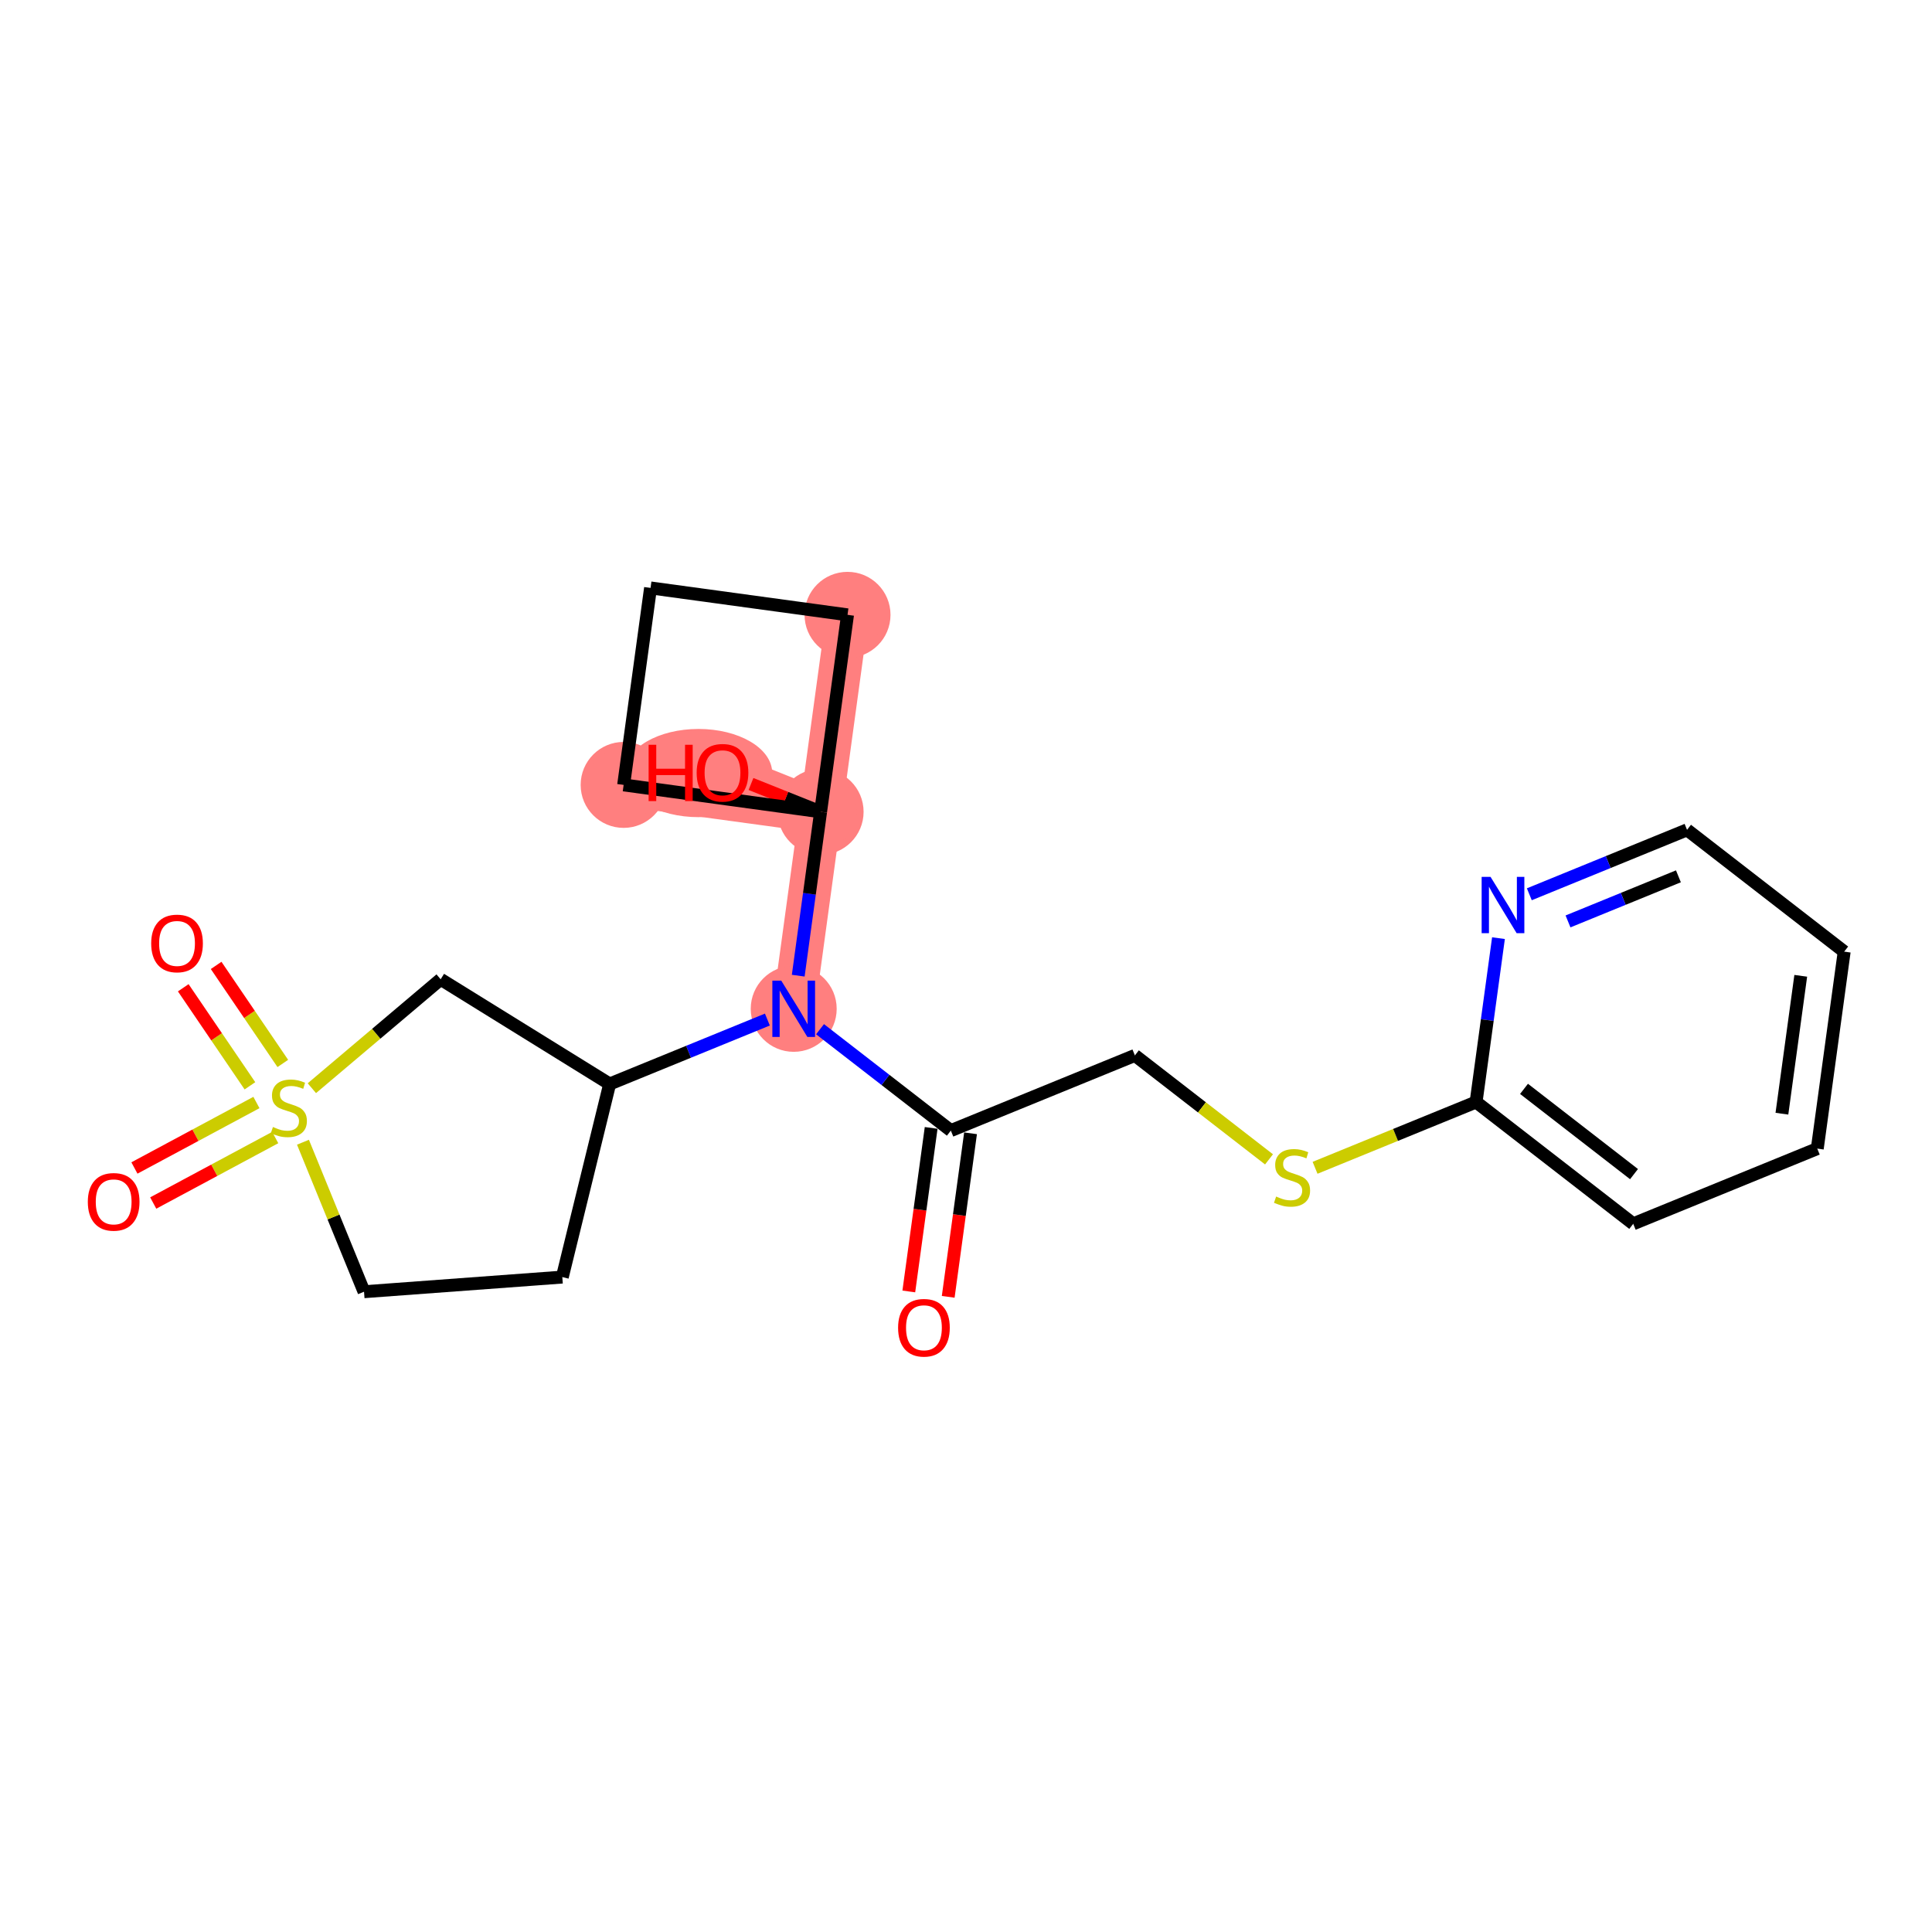 <?xml version='1.0' encoding='iso-8859-1'?>
<svg version='1.1' baseProfile='full'
              xmlns='http://www.w3.org/2000/svg'
                      xmlns:rdkit='http://www.rdkit.org/xml'
                      xmlns:xlink='http://www.w3.org/1999/xlink'
                  xml:space='preserve'
width='300px' height='300px' viewBox='0 0 300 300'>
<!-- END OF HEADER -->
<rect style='opacity:1.0;fill:#FFFFFF;stroke:none' width='300' height='300' x='0' y='0'> </rect>
<rect style='opacity:1.0;fill:#FFFFFF;stroke:none' width='300' height='300' x='0' y='0'> </rect>
<path d='M 123.247,156.646 L 127.425,126.059' style='fill:none;fill-rule:evenodd;stroke:#FF7F7F;stroke-width:6.6px;stroke-linecap:butt;stroke-linejoin:miter;stroke-opacity:1' />
<path d='M 127.425,126.059 L 112.19,119.971' style='fill:none;fill-rule:evenodd;stroke:#FF7F7F;stroke-width:6.6px;stroke-linecap:butt;stroke-linejoin:miter;stroke-opacity:1' />
<path d='M 127.425,126.059 L 96.837,121.88' style='fill:none;fill-rule:evenodd;stroke:#FF7F7F;stroke-width:6.6px;stroke-linecap:butt;stroke-linejoin:miter;stroke-opacity:1' />
<path d='M 127.425,126.059 L 131.604,95.471' style='fill:none;fill-rule:evenodd;stroke:#FF7F7F;stroke-width:6.6px;stroke-linecap:butt;stroke-linejoin:miter;stroke-opacity:1' />
<ellipse cx='123.247' cy='156.646' rx='6.174' ry='6.182'  style='fill:#FF7F7F;fill-rule:evenodd;stroke:#FF7F7F;stroke-width:1.0px;stroke-linecap:butt;stroke-linejoin:miter;stroke-opacity:1' />
<ellipse cx='127.425' cy='126.059' rx='6.174' ry='6.174'  style='fill:#FF7F7F;fill-rule:evenodd;stroke:#FF7F7F;stroke-width:1.0px;stroke-linecap:butt;stroke-linejoin:miter;stroke-opacity:1' />
<ellipse cx='108.461' cy='120.039' rx='10.95' ry='6.348'  style='fill:#FF7F7F;fill-rule:evenodd;stroke:#FF7F7F;stroke-width:1.0px;stroke-linecap:butt;stroke-linejoin:miter;stroke-opacity:1' />
<ellipse cx='96.837' cy='121.88' rx='6.174' ry='6.174'  style='fill:#FF7F7F;fill-rule:evenodd;stroke:#FF7F7F;stroke-width:1.0px;stroke-linecap:butt;stroke-linejoin:miter;stroke-opacity:1' />
<ellipse cx='131.604' cy='95.471' rx='6.174' ry='6.174'  style='fill:#FF7F7F;fill-rule:evenodd;stroke:#FF7F7F;stroke-width:1.0px;stroke-linecap:butt;stroke-linejoin:miter;stroke-opacity:1' />
<path class='bond-0 atom-0 atom-1' d='M 147.237,201.372 L 148.972,188.674' style='fill:none;fill-rule:evenodd;stroke:#FF0000;stroke-width:2.0px;stroke-linecap:butt;stroke-linejoin:miter;stroke-opacity:1' />
<path class='bond-0 atom-0 atom-1' d='M 148.972,188.674 L 150.706,175.977' style='fill:none;fill-rule:evenodd;stroke:#000000;stroke-width:2.0px;stroke-linecap:butt;stroke-linejoin:miter;stroke-opacity:1' />
<path class='bond-0 atom-0 atom-1' d='M 141.119,200.536 L 142.854,187.839' style='fill:none;fill-rule:evenodd;stroke:#FF0000;stroke-width:2.0px;stroke-linecap:butt;stroke-linejoin:miter;stroke-opacity:1' />
<path class='bond-0 atom-0 atom-1' d='M 142.854,187.839 L 144.589,175.141' style='fill:none;fill-rule:evenodd;stroke:#000000;stroke-width:2.0px;stroke-linecap:butt;stroke-linejoin:miter;stroke-opacity:1' />
<path class='bond-1 atom-1 atom-2' d='M 147.647,175.559 L 176.226,163.884' style='fill:none;fill-rule:evenodd;stroke:#000000;stroke-width:2.0px;stroke-linecap:butt;stroke-linejoin:miter;stroke-opacity:1' />
<path class='bond-9 atom-1 atom-10' d='M 147.647,175.559 L 137.491,167.687' style='fill:none;fill-rule:evenodd;stroke:#000000;stroke-width:2.0px;stroke-linecap:butt;stroke-linejoin:miter;stroke-opacity:1' />
<path class='bond-9 atom-1 atom-10' d='M 137.491,167.687 L 127.334,159.815' style='fill:none;fill-rule:evenodd;stroke:#0000FF;stroke-width:2.0px;stroke-linecap:butt;stroke-linejoin:miter;stroke-opacity:1' />
<path class='bond-2 atom-2 atom-3' d='M 176.226,163.884 L 186.639,171.954' style='fill:none;fill-rule:evenodd;stroke:#000000;stroke-width:2.0px;stroke-linecap:butt;stroke-linejoin:miter;stroke-opacity:1' />
<path class='bond-2 atom-2 atom-3' d='M 186.639,171.954 L 197.052,180.025' style='fill:none;fill-rule:evenodd;stroke:#CCCC00;stroke-width:2.0px;stroke-linecap:butt;stroke-linejoin:miter;stroke-opacity:1' />
<path class='bond-3 atom-3 atom-4' d='M 204.202,181.336 L 216.704,176.228' style='fill:none;fill-rule:evenodd;stroke:#CCCC00;stroke-width:2.0px;stroke-linecap:butt;stroke-linejoin:miter;stroke-opacity:1' />
<path class='bond-3 atom-3 atom-4' d='M 216.704,176.228 L 229.206,171.121' style='fill:none;fill-rule:evenodd;stroke:#000000;stroke-width:2.0px;stroke-linecap:butt;stroke-linejoin:miter;stroke-opacity:1' />
<path class='bond-4 atom-4 atom-5' d='M 229.206,171.121 L 253.606,190.033' style='fill:none;fill-rule:evenodd;stroke:#000000;stroke-width:2.0px;stroke-linecap:butt;stroke-linejoin:miter;stroke-opacity:1' />
<path class='bond-4 atom-4 atom-5' d='M 236.648,169.078 L 253.729,182.316' style='fill:none;fill-rule:evenodd;stroke:#000000;stroke-width:2.0px;stroke-linecap:butt;stroke-linejoin:miter;stroke-opacity:1' />
<path class='bond-22 atom-9 atom-4' d='M 232.682,145.676 L 230.944,158.399' style='fill:none;fill-rule:evenodd;stroke:#0000FF;stroke-width:2.0px;stroke-linecap:butt;stroke-linejoin:miter;stroke-opacity:1' />
<path class='bond-22 atom-9 atom-4' d='M 230.944,158.399 L 229.206,171.121' style='fill:none;fill-rule:evenodd;stroke:#000000;stroke-width:2.0px;stroke-linecap:butt;stroke-linejoin:miter;stroke-opacity:1' />
<path class='bond-5 atom-5 atom-6' d='M 253.606,190.033 L 282.185,178.358' style='fill:none;fill-rule:evenodd;stroke:#000000;stroke-width:2.0px;stroke-linecap:butt;stroke-linejoin:miter;stroke-opacity:1' />
<path class='bond-6 atom-6 atom-7' d='M 282.185,178.358 L 286.364,147.77' style='fill:none;fill-rule:evenodd;stroke:#000000;stroke-width:2.0px;stroke-linecap:butt;stroke-linejoin:miter;stroke-opacity:1' />
<path class='bond-6 atom-6 atom-7' d='M 276.694,172.934 L 279.619,151.523' style='fill:none;fill-rule:evenodd;stroke:#000000;stroke-width:2.0px;stroke-linecap:butt;stroke-linejoin:miter;stroke-opacity:1' />
<path class='bond-7 atom-7 atom-8' d='M 286.364,147.77 L 261.963,128.858' style='fill:none;fill-rule:evenodd;stroke:#000000;stroke-width:2.0px;stroke-linecap:butt;stroke-linejoin:miter;stroke-opacity:1' />
<path class='bond-8 atom-8 atom-9' d='M 261.963,128.858 L 249.717,133.861' style='fill:none;fill-rule:evenodd;stroke:#000000;stroke-width:2.0px;stroke-linecap:butt;stroke-linejoin:miter;stroke-opacity:1' />
<path class='bond-8 atom-8 atom-9' d='M 249.717,133.861 L 237.472,138.863' style='fill:none;fill-rule:evenodd;stroke:#0000FF;stroke-width:2.0px;stroke-linecap:butt;stroke-linejoin:miter;stroke-opacity:1' />
<path class='bond-8 atom-8 atom-9' d='M 260.624,136.074 L 252.052,139.576' style='fill:none;fill-rule:evenodd;stroke:#000000;stroke-width:2.0px;stroke-linecap:butt;stroke-linejoin:miter;stroke-opacity:1' />
<path class='bond-8 atom-8 atom-9' d='M 252.052,139.576 L 243.48,143.078' style='fill:none;fill-rule:evenodd;stroke:#0000FF;stroke-width:2.0px;stroke-linecap:butt;stroke-linejoin:miter;stroke-opacity:1' />
<path class='bond-10 atom-10 atom-11' d='M 119.159,158.316 L 106.914,163.319' style='fill:none;fill-rule:evenodd;stroke:#0000FF;stroke-width:2.0px;stroke-linecap:butt;stroke-linejoin:miter;stroke-opacity:1' />
<path class='bond-10 atom-10 atom-11' d='M 106.914,163.319 L 94.668,168.322' style='fill:none;fill-rule:evenodd;stroke:#000000;stroke-width:2.0px;stroke-linecap:butt;stroke-linejoin:miter;stroke-opacity:1' />
<path class='bond-17 atom-10 atom-18' d='M 123.949,151.503 L 125.687,138.781' style='fill:none;fill-rule:evenodd;stroke:#0000FF;stroke-width:2.0px;stroke-linecap:butt;stroke-linejoin:miter;stroke-opacity:1' />
<path class='bond-17 atom-10 atom-18' d='M 125.687,138.781 L 127.425,126.059' style='fill:none;fill-rule:evenodd;stroke:#000000;stroke-width:2.0px;stroke-linecap:butt;stroke-linejoin:miter;stroke-opacity:1' />
<path class='bond-11 atom-11 atom-12' d='M 94.668,168.322 L 87.315,198.305' style='fill:none;fill-rule:evenodd;stroke:#000000;stroke-width:2.0px;stroke-linecap:butt;stroke-linejoin:miter;stroke-opacity:1' />
<path class='bond-23 atom-17 atom-11' d='M 68.424,152.063 L 94.668,168.322' style='fill:none;fill-rule:evenodd;stroke:#000000;stroke-width:2.0px;stroke-linecap:butt;stroke-linejoin:miter;stroke-opacity:1' />
<path class='bond-12 atom-12 atom-13' d='M 87.315,198.305 L 56.527,200.578' style='fill:none;fill-rule:evenodd;stroke:#000000;stroke-width:2.0px;stroke-linecap:butt;stroke-linejoin:miter;stroke-opacity:1' />
<path class='bond-13 atom-13 atom-14' d='M 56.527,200.578 L 51.785,188.971' style='fill:none;fill-rule:evenodd;stroke:#000000;stroke-width:2.0px;stroke-linecap:butt;stroke-linejoin:miter;stroke-opacity:1' />
<path class='bond-13 atom-13 atom-14' d='M 51.785,188.971 L 47.044,177.364' style='fill:none;fill-rule:evenodd;stroke:#CCCC00;stroke-width:2.0px;stroke-linecap:butt;stroke-linejoin:miter;stroke-opacity:1' />
<path class='bond-14 atom-14 atom-15' d='M 39.817,171.197 L 30.345,176.28' style='fill:none;fill-rule:evenodd;stroke:#CCCC00;stroke-width:2.0px;stroke-linecap:butt;stroke-linejoin:miter;stroke-opacity:1' />
<path class='bond-14 atom-14 atom-15' d='M 30.345,176.28 L 20.873,181.363' style='fill:none;fill-rule:evenodd;stroke:#FF0000;stroke-width:2.0px;stroke-linecap:butt;stroke-linejoin:miter;stroke-opacity:1' />
<path class='bond-14 atom-14 atom-15' d='M 42.737,176.637 L 33.265,181.721' style='fill:none;fill-rule:evenodd;stroke:#CCCC00;stroke-width:2.0px;stroke-linecap:butt;stroke-linejoin:miter;stroke-opacity:1' />
<path class='bond-14 atom-14 atom-15' d='M 33.265,181.721 L 23.793,186.804' style='fill:none;fill-rule:evenodd;stroke:#FF0000;stroke-width:2.0px;stroke-linecap:butt;stroke-linejoin:miter;stroke-opacity:1' />
<path class='bond-15 atom-14 atom-16' d='M 43.915,165.132 L 38.738,157.52' style='fill:none;fill-rule:evenodd;stroke:#CCCC00;stroke-width:2.0px;stroke-linecap:butt;stroke-linejoin:miter;stroke-opacity:1' />
<path class='bond-15 atom-14 atom-16' d='M 38.738,157.52 L 33.561,149.909' style='fill:none;fill-rule:evenodd;stroke:#FF0000;stroke-width:2.0px;stroke-linecap:butt;stroke-linejoin:miter;stroke-opacity:1' />
<path class='bond-15 atom-14 atom-16' d='M 38.809,168.604 L 33.632,160.993' style='fill:none;fill-rule:evenodd;stroke:#CCCC00;stroke-width:2.0px;stroke-linecap:butt;stroke-linejoin:miter;stroke-opacity:1' />
<path class='bond-15 atom-14 atom-16' d='M 33.632,160.993 L 28.456,153.381' style='fill:none;fill-rule:evenodd;stroke:#FF0000;stroke-width:2.0px;stroke-linecap:butt;stroke-linejoin:miter;stroke-opacity:1' />
<path class='bond-16 atom-14 atom-17' d='M 48.427,168.975 L 58.425,160.519' style='fill:none;fill-rule:evenodd;stroke:#CCCC00;stroke-width:2.0px;stroke-linecap:butt;stroke-linejoin:miter;stroke-opacity:1' />
<path class='bond-16 atom-14 atom-17' d='M 58.425,160.519 L 68.424,152.063' style='fill:none;fill-rule:evenodd;stroke:#000000;stroke-width:2.0px;stroke-linecap:butt;stroke-linejoin:miter;stroke-opacity:1' />
<path class='bond-18 atom-18 atom-19' d='M 127.425,126.059 L 122.019,123.899' style='fill:none;fill-rule:evenodd;stroke:#000000;stroke-width:2.0px;stroke-linecap:butt;stroke-linejoin:miter;stroke-opacity:1' />
<path class='bond-18 atom-18 atom-19' d='M 122.019,123.899 L 116.613,121.738' style='fill:none;fill-rule:evenodd;stroke:#FF0000;stroke-width:2.0px;stroke-linecap:butt;stroke-linejoin:miter;stroke-opacity:1' />
<path class='bond-19 atom-18 atom-20' d='M 127.425,126.059 L 96.837,121.88' style='fill:none;fill-rule:evenodd;stroke:#000000;stroke-width:2.0px;stroke-linecap:butt;stroke-linejoin:miter;stroke-opacity:1' />
<path class='bond-24 atom-22 atom-18' d='M 131.604,95.471 L 127.425,126.059' style='fill:none;fill-rule:evenodd;stroke:#000000;stroke-width:2.0px;stroke-linecap:butt;stroke-linejoin:miter;stroke-opacity:1' />
<path class='bond-20 atom-20 atom-21' d='M 96.837,121.88 L 101.016,91.293' style='fill:none;fill-rule:evenodd;stroke:#000000;stroke-width:2.0px;stroke-linecap:butt;stroke-linejoin:miter;stroke-opacity:1' />
<path class='bond-21 atom-21 atom-22' d='M 101.016,91.293 L 131.604,95.471' style='fill:none;fill-rule:evenodd;stroke:#000000;stroke-width:2.0px;stroke-linecap:butt;stroke-linejoin:miter;stroke-opacity:1' />
<path  class='atom-0' d='M 139.456 206.171
Q 139.456 204.072, 140.493 202.899
Q 141.53 201.726, 143.469 201.726
Q 145.408 201.726, 146.445 202.899
Q 147.482 204.072, 147.482 206.171
Q 147.482 208.295, 146.433 209.506
Q 145.383 210.703, 143.469 210.703
Q 141.543 210.703, 140.493 209.506
Q 139.456 208.308, 139.456 206.171
M 143.469 209.715
Q 144.803 209.715, 145.519 208.826
Q 146.247 207.925, 146.247 206.171
Q 146.247 204.455, 145.519 203.59
Q 144.803 202.714, 143.469 202.714
Q 142.135 202.714, 141.407 203.578
Q 140.69 204.443, 140.69 206.171
Q 140.69 207.937, 141.407 208.826
Q 142.135 209.715, 143.469 209.715
' fill='#FF0000'/>
<path  class='atom-3' d='M 198.157 185.797
Q 198.256 185.834, 198.663 186.007
Q 199.071 186.18, 199.515 186.291
Q 199.972 186.39, 200.417 186.39
Q 201.244 186.39, 201.726 185.994
Q 202.207 185.587, 202.207 184.883
Q 202.207 184.401, 201.96 184.105
Q 201.726 183.809, 201.355 183.648
Q 200.985 183.488, 200.367 183.302
Q 199.59 183.068, 199.12 182.846
Q 198.663 182.623, 198.33 182.154
Q 198.009 181.685, 198.009 180.894
Q 198.009 179.795, 198.75 179.116
Q 199.503 178.437, 200.985 178.437
Q 201.998 178.437, 203.146 178.919
L 202.862 179.869
Q 201.812 179.437, 201.022 179.437
Q 200.17 179.437, 199.701 179.795
Q 199.231 180.141, 199.244 180.746
Q 199.244 181.215, 199.478 181.5
Q 199.725 181.784, 200.071 181.944
Q 200.429 182.105, 201.022 182.29
Q 201.812 182.537, 202.282 182.784
Q 202.751 183.031, 203.084 183.537
Q 203.43 184.031, 203.43 184.883
Q 203.43 186.093, 202.615 186.748
Q 201.812 187.39, 200.466 187.39
Q 199.688 187.39, 199.096 187.217
Q 198.515 187.056, 197.824 186.772
L 198.157 185.797
' fill='#CCCC00'/>
<path  class='atom-9' d='M 231.452 136.162
L 234.316 140.792
Q 234.6 141.249, 235.057 142.077
Q 235.514 142.904, 235.539 142.953
L 235.539 136.162
L 236.7 136.162
L 236.7 144.905
L 235.502 144.905
L 232.427 139.842
Q 232.069 139.249, 231.686 138.57
Q 231.316 137.89, 231.205 137.681
L 231.205 144.905
L 230.069 144.905
L 230.069 136.162
L 231.452 136.162
' fill='#0000FF'/>
<path  class='atom-10' d='M 121.314 152.275
L 124.179 156.906
Q 124.463 157.363, 124.92 158.19
Q 125.377 159.017, 125.402 159.067
L 125.402 152.275
L 126.562 152.275
L 126.562 161.018
L 125.365 161.018
L 122.29 155.955
Q 121.932 155.362, 121.549 154.683
Q 121.178 154.004, 121.067 153.794
L 121.067 161.018
L 119.931 161.018
L 119.931 152.275
L 121.314 152.275
' fill='#0000FF'/>
<path  class='atom-14' d='M 42.382 174.999
Q 42.481 175.036, 42.888 175.209
Q 43.296 175.382, 43.74 175.493
Q 44.197 175.592, 44.642 175.592
Q 45.469 175.592, 45.951 175.197
Q 46.432 174.789, 46.432 174.086
Q 46.432 173.604, 46.185 173.308
Q 45.951 173.011, 45.58 172.851
Q 45.21 172.69, 44.592 172.505
Q 43.814 172.27, 43.345 172.048
Q 42.888 171.826, 42.555 171.357
Q 42.234 170.887, 42.234 170.097
Q 42.234 168.998, 42.975 168.319
Q 43.728 167.64, 45.21 167.64
Q 46.222 167.64, 47.371 168.121
L 47.087 169.072
Q 46.037 168.64, 45.247 168.64
Q 44.395 168.64, 43.925 168.998
Q 43.456 169.344, 43.469 169.949
Q 43.469 170.418, 43.703 170.702
Q 43.95 170.986, 44.296 171.147
Q 44.654 171.307, 45.247 171.492
Q 46.037 171.739, 46.506 171.986
Q 46.976 172.233, 47.309 172.74
Q 47.655 173.234, 47.655 174.086
Q 47.655 175.296, 46.84 175.95
Q 46.037 176.592, 44.691 176.592
Q 43.913 176.592, 43.32 176.42
Q 42.74 176.259, 42.048 175.975
L 42.382 174.999
' fill='#CCCC00'/>
<path  class='atom-15' d='M 13.636 186.622
Q 13.636 184.523, 14.674 183.35
Q 15.711 182.176, 17.65 182.176
Q 19.588 182.176, 20.626 183.35
Q 21.663 184.523, 21.663 186.622
Q 21.663 188.746, 20.613 189.956
Q 19.564 191.154, 17.65 191.154
Q 15.723 191.154, 14.674 189.956
Q 13.636 188.758, 13.636 186.622
M 17.65 190.166
Q 18.983 190.166, 19.7 189.277
Q 20.428 188.376, 20.428 186.622
Q 20.428 184.906, 19.7 184.041
Q 18.983 183.164, 17.65 183.164
Q 16.316 183.164, 15.588 184.029
Q 14.871 184.893, 14.871 186.622
Q 14.871 188.388, 15.588 189.277
Q 16.316 190.166, 17.65 190.166
' fill='#FF0000'/>
<path  class='atom-16' d='M 23.476 146.496
Q 23.476 144.397, 24.514 143.224
Q 25.551 142.051, 27.49 142.051
Q 29.428 142.051, 30.466 143.224
Q 31.503 144.397, 31.503 146.496
Q 31.503 148.62, 30.453 149.831
Q 29.404 151.028, 27.49 151.028
Q 25.563 151.028, 24.514 149.831
Q 23.476 148.633, 23.476 146.496
M 27.49 150.04
Q 28.823 150.04, 29.54 149.151
Q 30.268 148.25, 30.268 146.496
Q 30.268 144.78, 29.54 143.915
Q 28.823 143.039, 27.49 143.039
Q 26.156 143.039, 25.427 143.903
Q 24.711 144.768, 24.711 146.496
Q 24.711 148.262, 25.427 149.151
Q 26.156 150.04, 27.49 150.04
' fill='#FF0000'/>
<path  class='atom-19' d='M 100.718 115.649
L 101.903 115.649
L 101.903 119.366
L 106.374 119.366
L 106.374 115.649
L 107.559 115.649
L 107.559 124.392
L 106.374 124.392
L 106.374 120.354
L 101.903 120.354
L 101.903 124.392
L 100.718 124.392
L 100.718 115.649
' fill='#FF0000'/>
<path  class='atom-19' d='M 108.177 119.995
Q 108.177 117.896, 109.214 116.723
Q 110.251 115.55, 112.19 115.55
Q 114.129 115.55, 115.166 116.723
Q 116.203 117.896, 116.203 119.995
Q 116.203 122.119, 115.154 123.33
Q 114.104 124.527, 112.19 124.527
Q 110.264 124.527, 109.214 123.33
Q 108.177 122.132, 108.177 119.995
M 112.19 123.54
Q 113.524 123.54, 114.24 122.65
Q 114.968 121.749, 114.968 119.995
Q 114.968 118.279, 114.24 117.415
Q 113.524 116.538, 112.19 116.538
Q 110.856 116.538, 110.128 117.402
Q 109.411 118.267, 109.411 119.995
Q 109.411 121.761, 110.128 122.65
Q 110.856 123.54, 112.19 123.54
' fill='#FF0000'/>
</svg>
